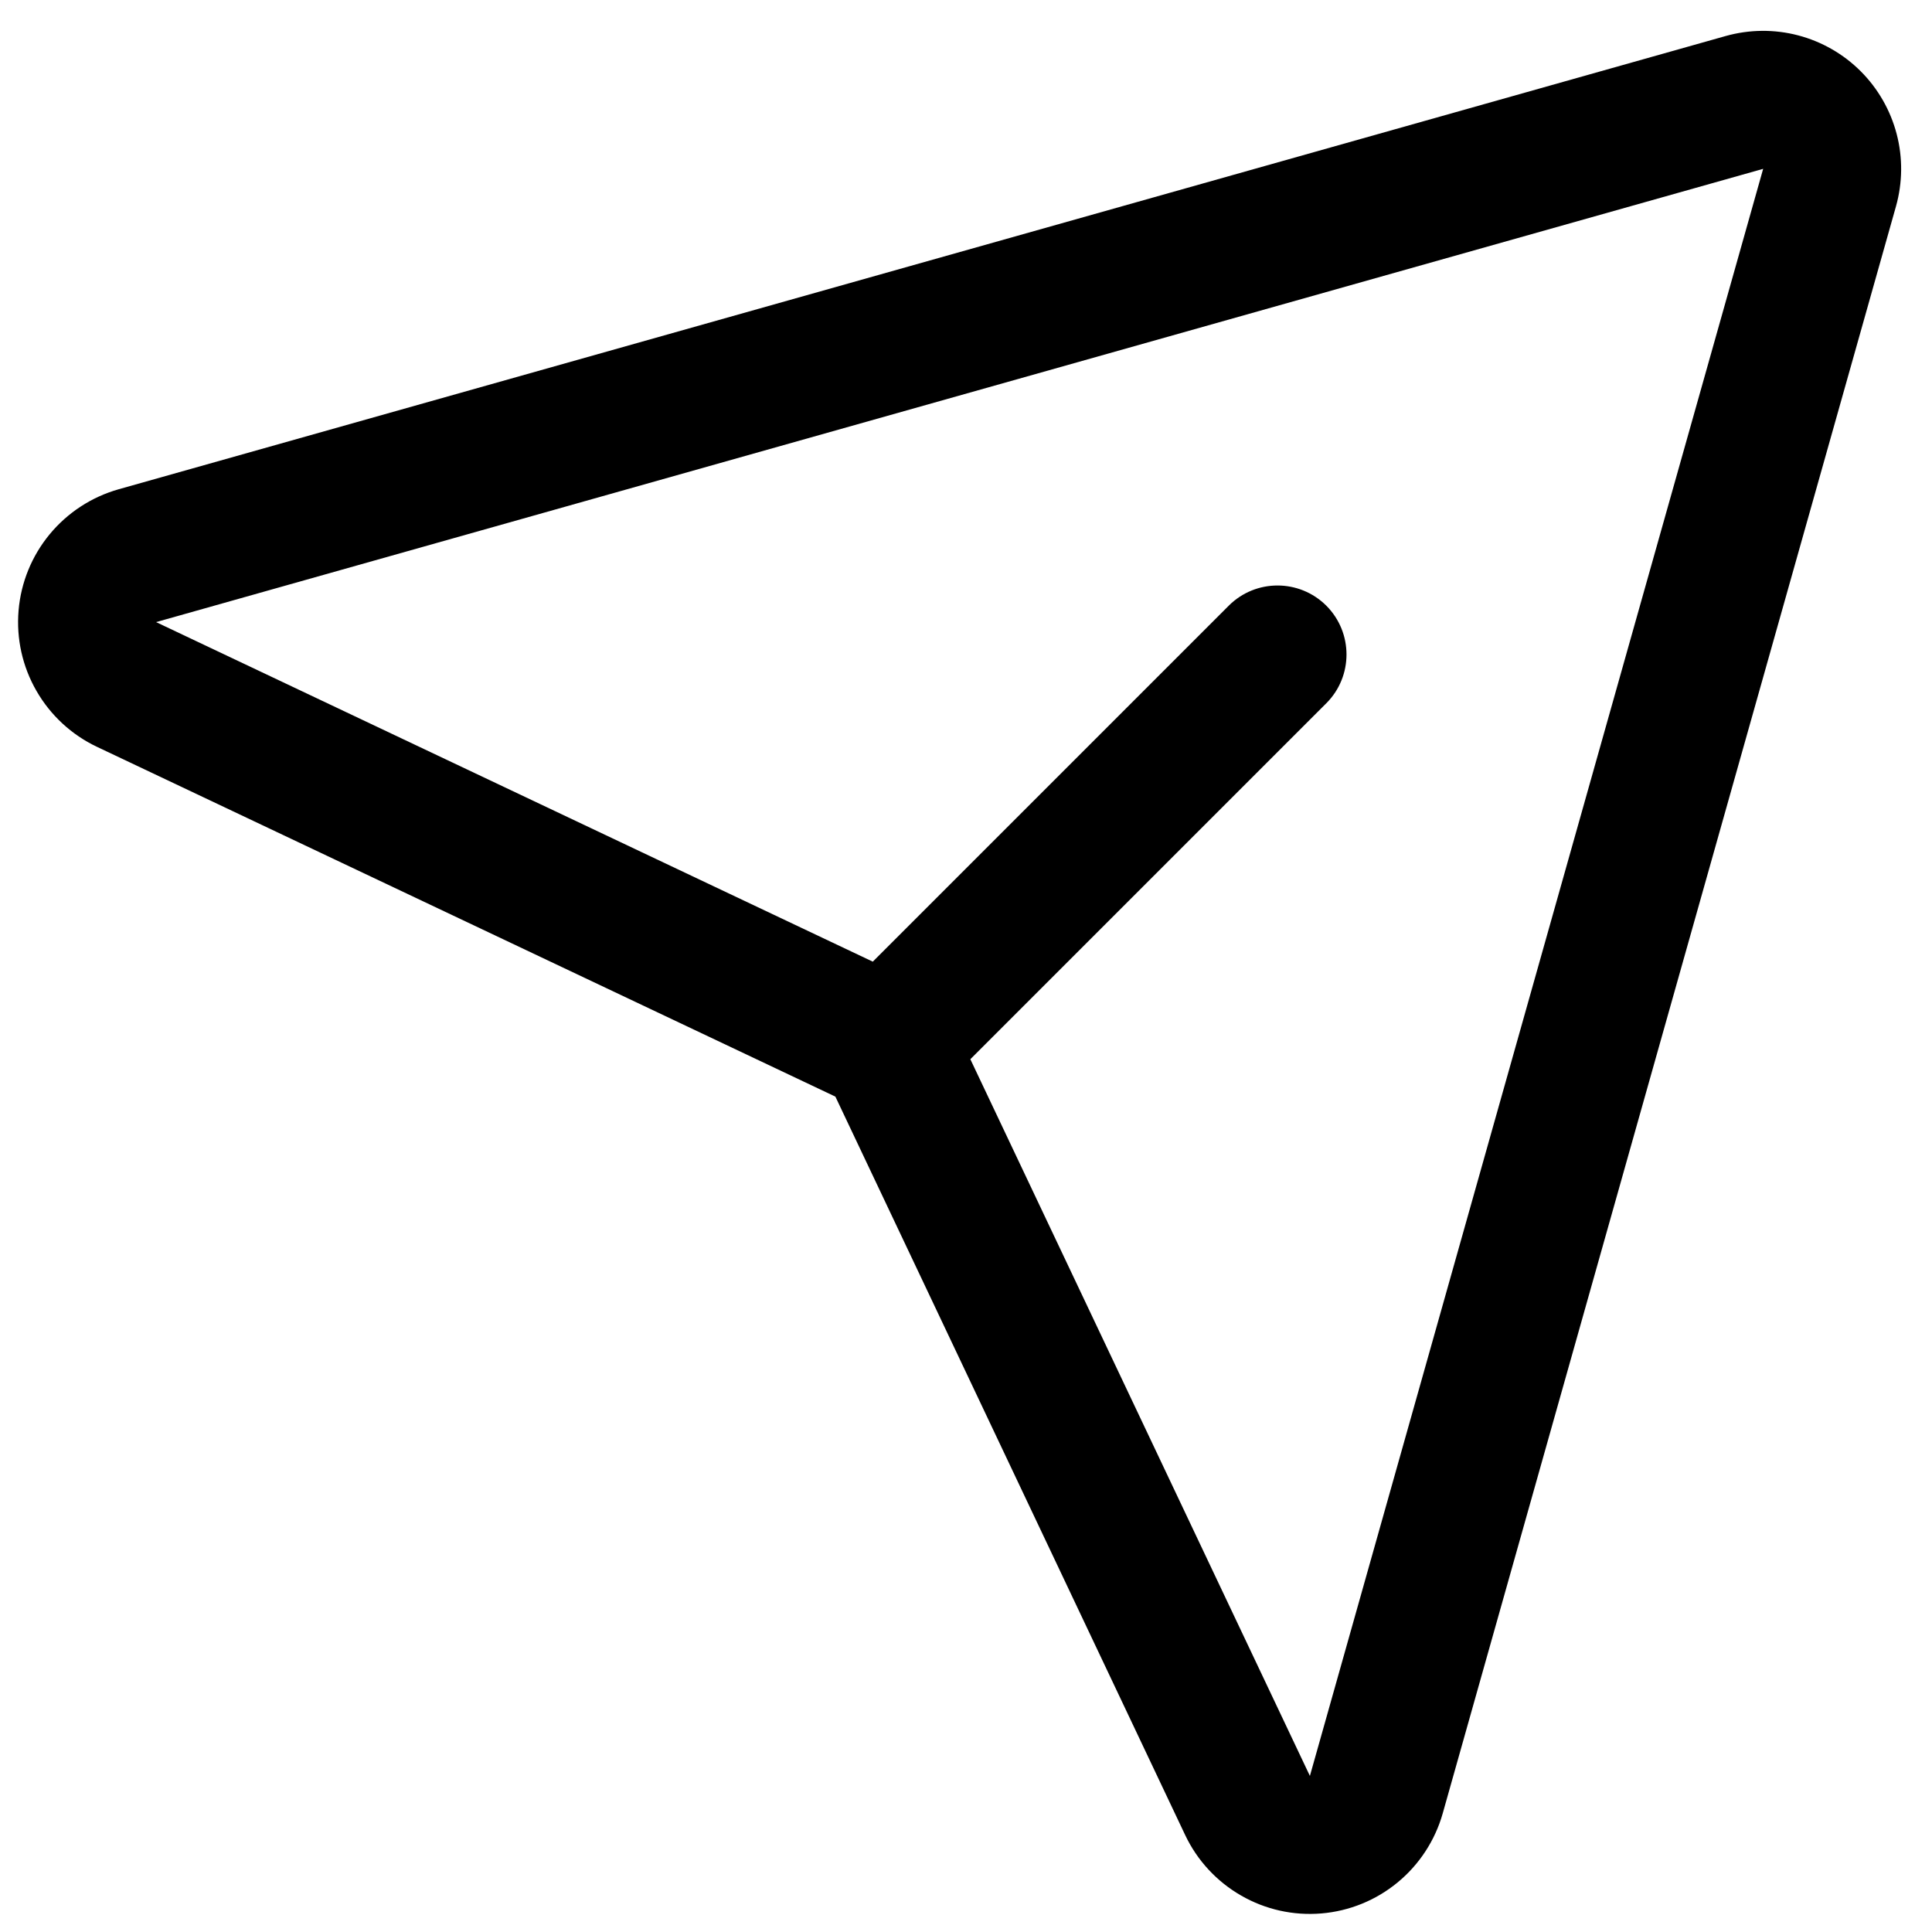 <svg width="28" height="28" viewBox="0 0 28 28" fill="none" xmlns="http://www.w3.org/2000/svg">
<path fill-rule="evenodd" clip-rule="evenodd" d="M26.058 0.512C25.714 0.422 25.352 0.426 25.01 0.522L1.719 7.091C1.327 7.202 0.978 7.43 0.719 7.744C0.46 8.058 0.303 8.443 0.269 8.849C0.235 9.255 0.325 9.661 0.529 10.014C0.732 10.367 1.038 10.65 1.406 10.824L12.107 15.893L17.176 26.594C17.35 26.962 17.633 27.268 17.986 27.471C18.339 27.675 18.745 27.765 19.151 27.731C19.557 27.697 19.942 27.54 20.256 27.281C20.57 27.022 20.798 26.673 20.909 26.281L27.478 2.99C27.574 2.648 27.578 2.286 27.488 1.942C27.398 1.598 27.218 1.284 26.967 1.033C26.716 0.782 26.402 0.602 26.058 0.512ZM2.262 9.016L25.553 2.447L18.984 25.738L14.063 15.351L19.222 10.192C19.612 9.802 19.612 9.169 19.222 8.778C18.831 8.388 18.198 8.388 17.808 8.778L12.649 13.937L2.262 9.016Z" fill="black"/>
</svg>
